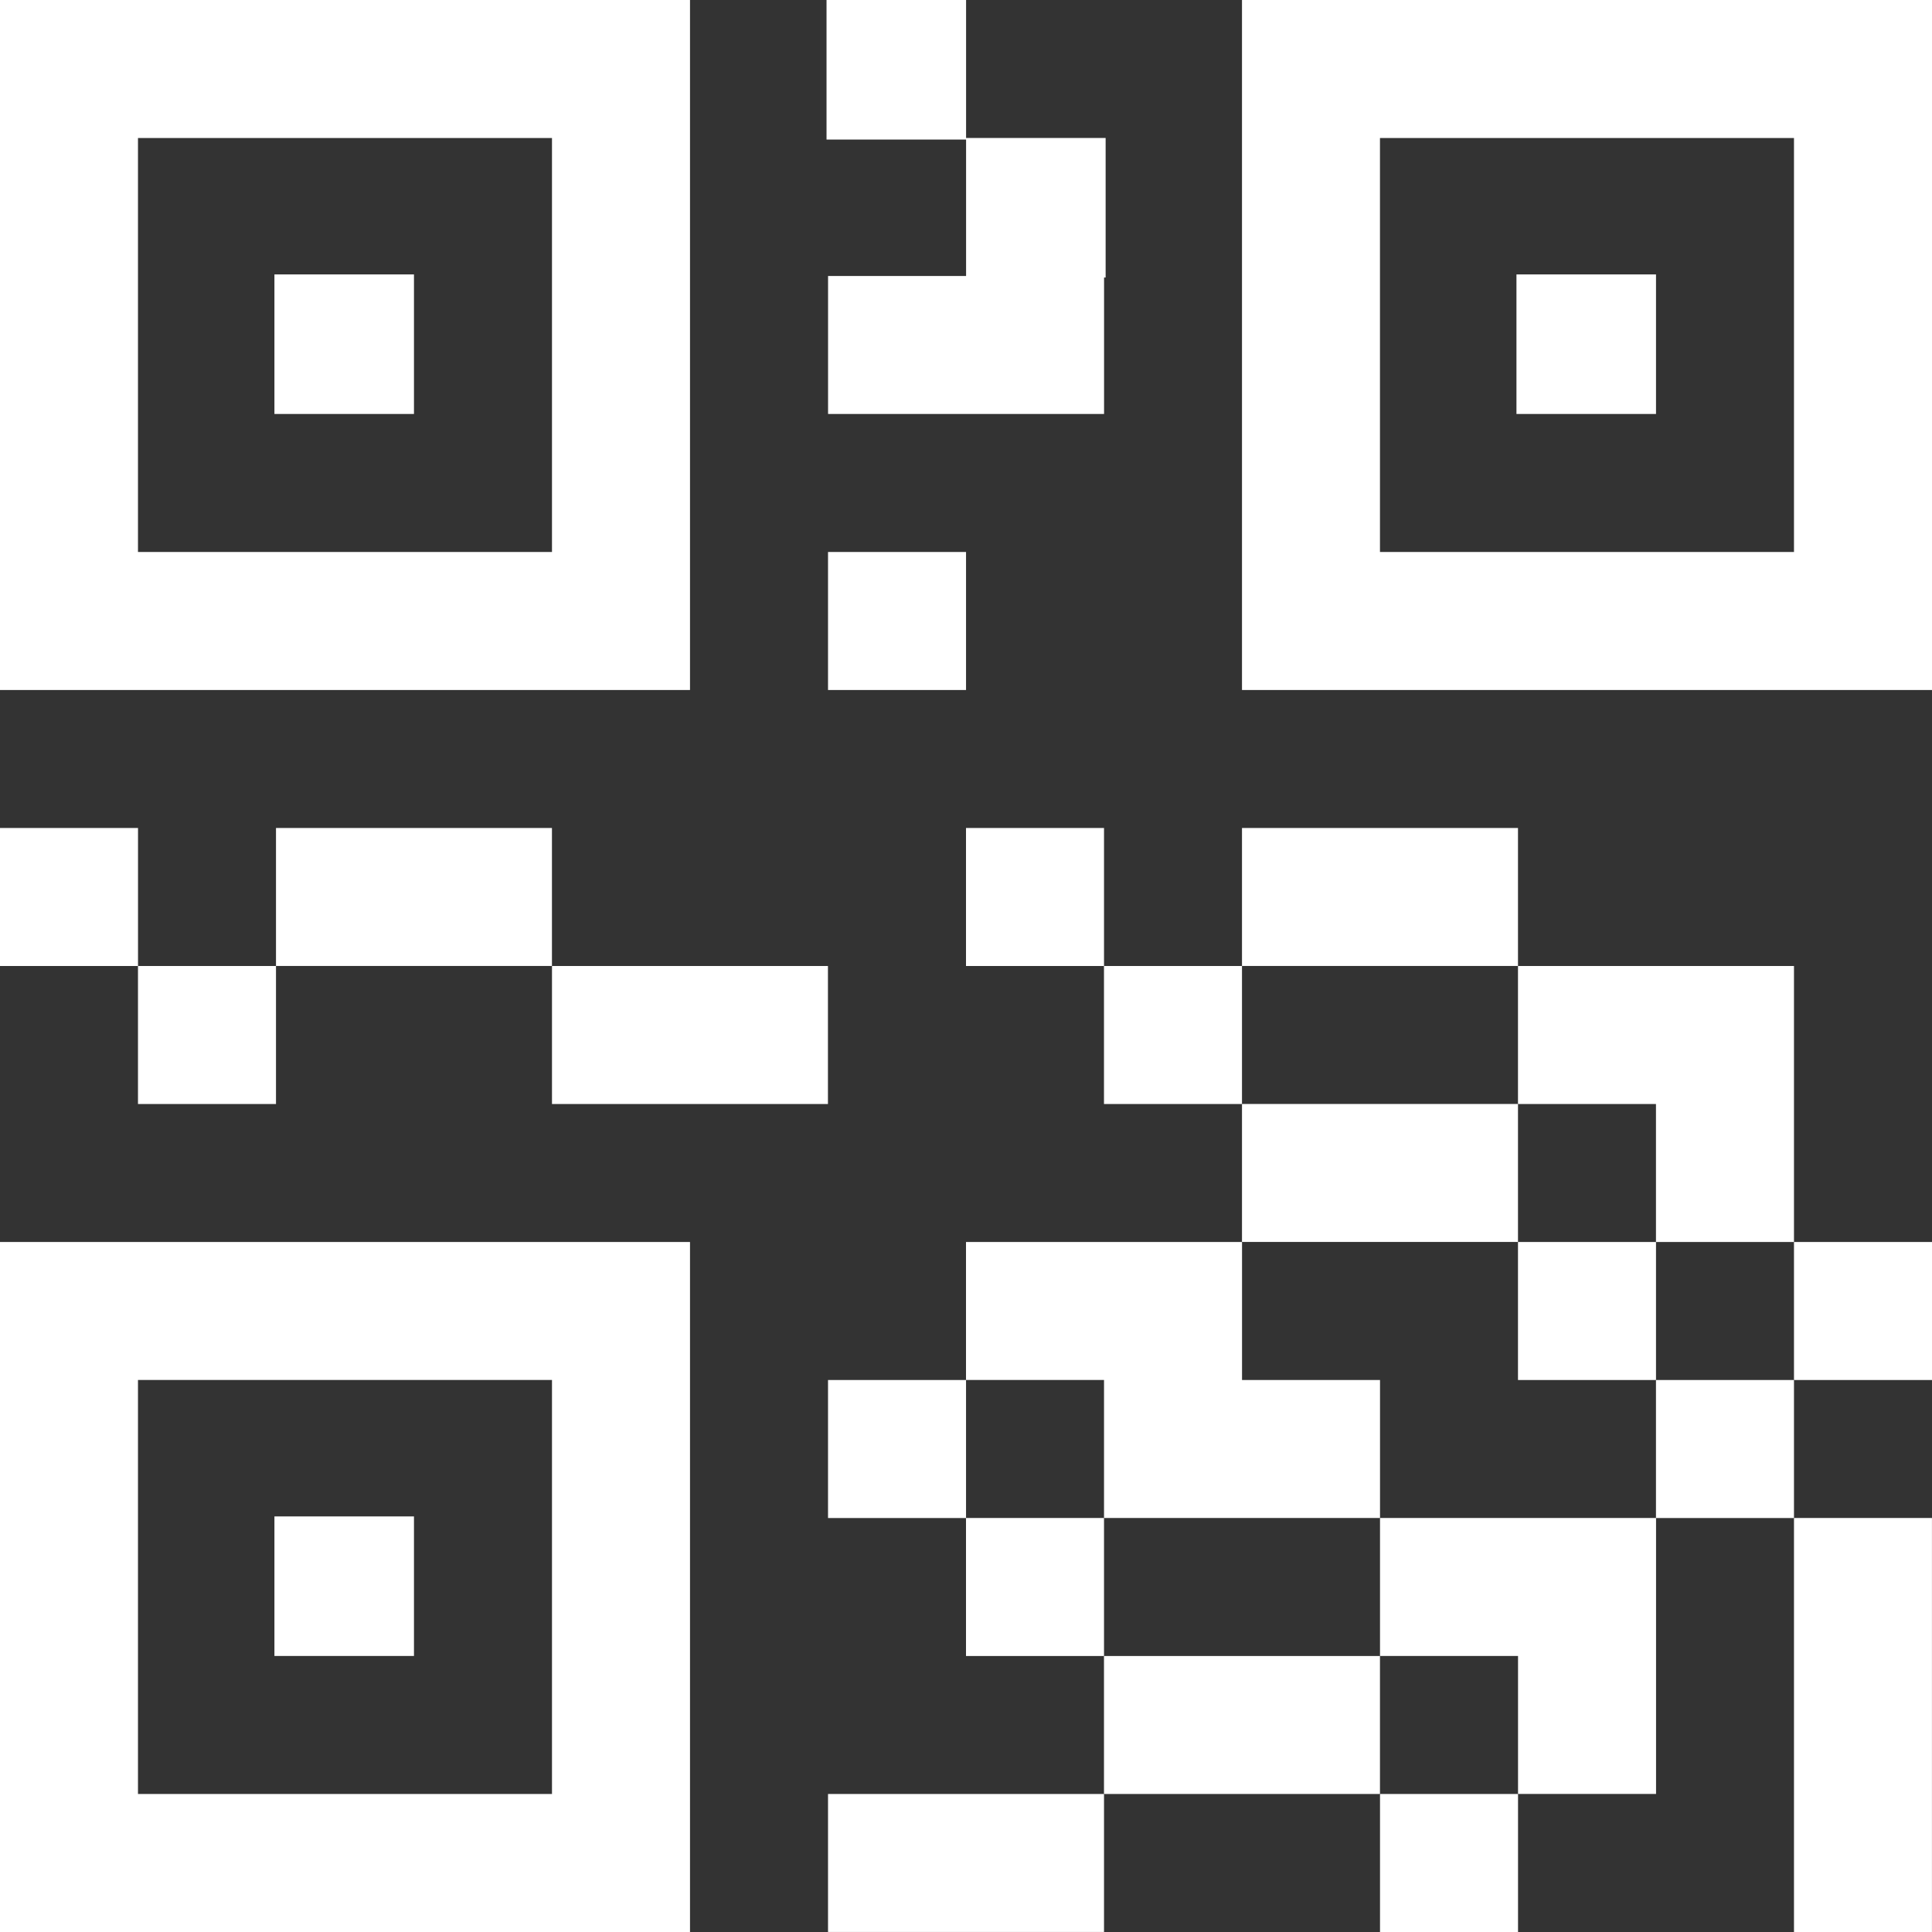 <svg xmlns="http://www.w3.org/2000/svg" xmlns:xlink="http://www.w3.org/1999/xlink" width="48" height="48" viewBox="0 0 48 48">
  <rect x="0" y="0" width="48" height="48" fill="#333333" stroke="none"/>
  <defs>
    <clipPath id="clip-pay">
      <rect width="48" height="48"/>
    </clipPath>
  </defs>
  <g id="pay" clip-path="url(#clip-pay)">
    <g id="PAY-2" data-name="PAY">
      <rect id="Rectangle_8" data-name="Rectangle 8" width="3.467" height="3.467" transform="translate(6.818 6.818)" fill="#fff"/>
      <path id="Path_4072" data-name="Path 4072" d="M-4086.7-2048.143h-3.429v3.428h6.857v-3.39h.039v-3.467h-3.467V-2055h-3.467v3.467h3.467Z" transform="translate(4110.702 2055)" fill="#fff"/>
      <rect id="Rectangle_9" data-name="Rectangle 9" width="3.429" height="3.429" transform="translate(0 20.571)" fill="#fff"/>
      <rect id="Rectangle_10" data-name="Rectangle 10" width="3.429" height="3.429" transform="translate(3.428 24)" fill="#fff"/>
      <path id="Path_4073" data-name="Path 4073" d="M-4146.572-1965H-4150v3.428h6.856V-1965Z" transform="translate(4156.857 1985.571)" fill="#fff"/>
      <path id="Path_4074" data-name="Path 4074" d="M-4113.144-1950H-4120v3.429h6.856Z" transform="translate(4133.714 1974)" fill="#fff"/>
      <rect id="Rectangle_11" data-name="Rectangle 11" width="3.429" height="3.429" transform="translate(34.286 44.571)" fill="#fff"/>
      <path id="Path_4075" data-name="Path 4075" d="M-3985-1883.143v3.429h3.428V-1890H-3985v6.857Z" transform="translate(4029.571 1927.714)" fill="#fff"/>
      <rect id="Rectangle_12" data-name="Rectangle 12" width="3.429" height="3.429" transform="translate(41.142 34.286)" fill="#fff"/>
      <rect id="Rectangle_13" data-name="Rectangle 13" width="3.429" height="3.429" transform="translate(44.571 30.857)" fill="#fff"/>
      <path id="Path_4076" data-name="Path 4076" d="M-4056.572-1875H-4060v3.428h6.857V-1875Z" transform="translate(4087.428 1916.143)" fill="#fff"/>
      <path id="Path_4077" data-name="Path 4077" d="M-4090-1860v3.428h6.857V-1860H-4090Z" transform="translate(4110.572 1904.571)" fill="#fff"/>
      <rect id="Rectangle_14" data-name="Rectangle 14" width="3.429" height="3.429" transform="translate(20.572 34.286)" fill="#fff"/>
      <rect id="Rectangle_15" data-name="Rectangle 15" width="3.429" height="3.429" transform="translate(24 37.714)" fill="#fff"/>
      <path id="Path_4078" data-name="Path 4078" d="M-4071.571-1913.143h6.857v-3.428h-3.428V-1920H-4075v3.428h3.429Z" transform="translate(4099 1950.857)" fill="#fff"/>
      <path id="Path_4079" data-name="Path 4079" d="M-4030-1890v3.428h3.429v3.428h3.429V-1890H-4030Z" transform="translate(4064.286 1927.714)" fill="#fff"/>
      <rect id="Rectangle_16" data-name="Rectangle 16" width="3.429" height="3.429" transform="translate(37.714 30.857)" fill="#fff"/>
      <path id="Path_4080" data-name="Path 4080" d="M-4038.143-1931.571V-1935H-4045v3.428h6.857Z" transform="translate(4075.857 1962.428)" fill="#fff"/>
      <rect id="Rectangle_17" data-name="Rectangle 17" width="3.429" height="3.429" transform="translate(24 20.571)" fill="#fff"/>
      <rect id="Rectangle_18" data-name="Rectangle 18" width="3.429" height="3.429" transform="translate(27.428 24)" fill="#fff"/>
      <path id="Path_4081" data-name="Path 4081" d="M-4038.143-1961.572V-1965H-4045v3.428h6.857Z" transform="translate(4075.857 1985.571)" fill="#fff"/>
      <path id="Path_4082" data-name="Path 4082" d="M-4011.572-1946.571v3.428h3.429V-1950H-4015v3.429Z" transform="translate(4052.714 1974)" fill="#fff"/>
      <rect id="Rectangle_19" data-name="Rectangle 19" width="3.429" height="3.429" transform="translate(20.572 13.714)" fill="#fff"/>
      <path id="Path_4083" data-name="Path 4083" d="M-4166.286-2037.857h3.429V-2055H-4180v17.143h13.714Zm-10.286-13.714h10.286v10.285h-10.286Z" transform="translate(4180 2055)" fill="#fff"/>
      <rect id="Rectangle_20" data-name="Rectangle 20" width="3.467" height="3.467" transform="translate(6.818 37.675)" fill="#fff"/>
      <path id="Path_4084" data-name="Path 4084" d="M-4176.572-1920H-4180v17.143h17.143V-1920h-13.715Zm10.286,13.714h-10.286v-10.286h10.286Z" transform="translate(4180 1950.857)" fill="#fff"/>
      <rect id="Rectangle_21" data-name="Rectangle 21" width="3.467" height="3.467" transform="translate(37.676 6.818)" fill="#fff"/>
      <path id="Path_4085" data-name="Path 4085" d="M-4031.286-2055H-4045v17.143h17.143V-2055Zm0,13.714h-10.286v-10.285h10.286Z" transform="translate(4075.857 2055)" fill="#fff"/>
    </g>
  </g>
</svg>
